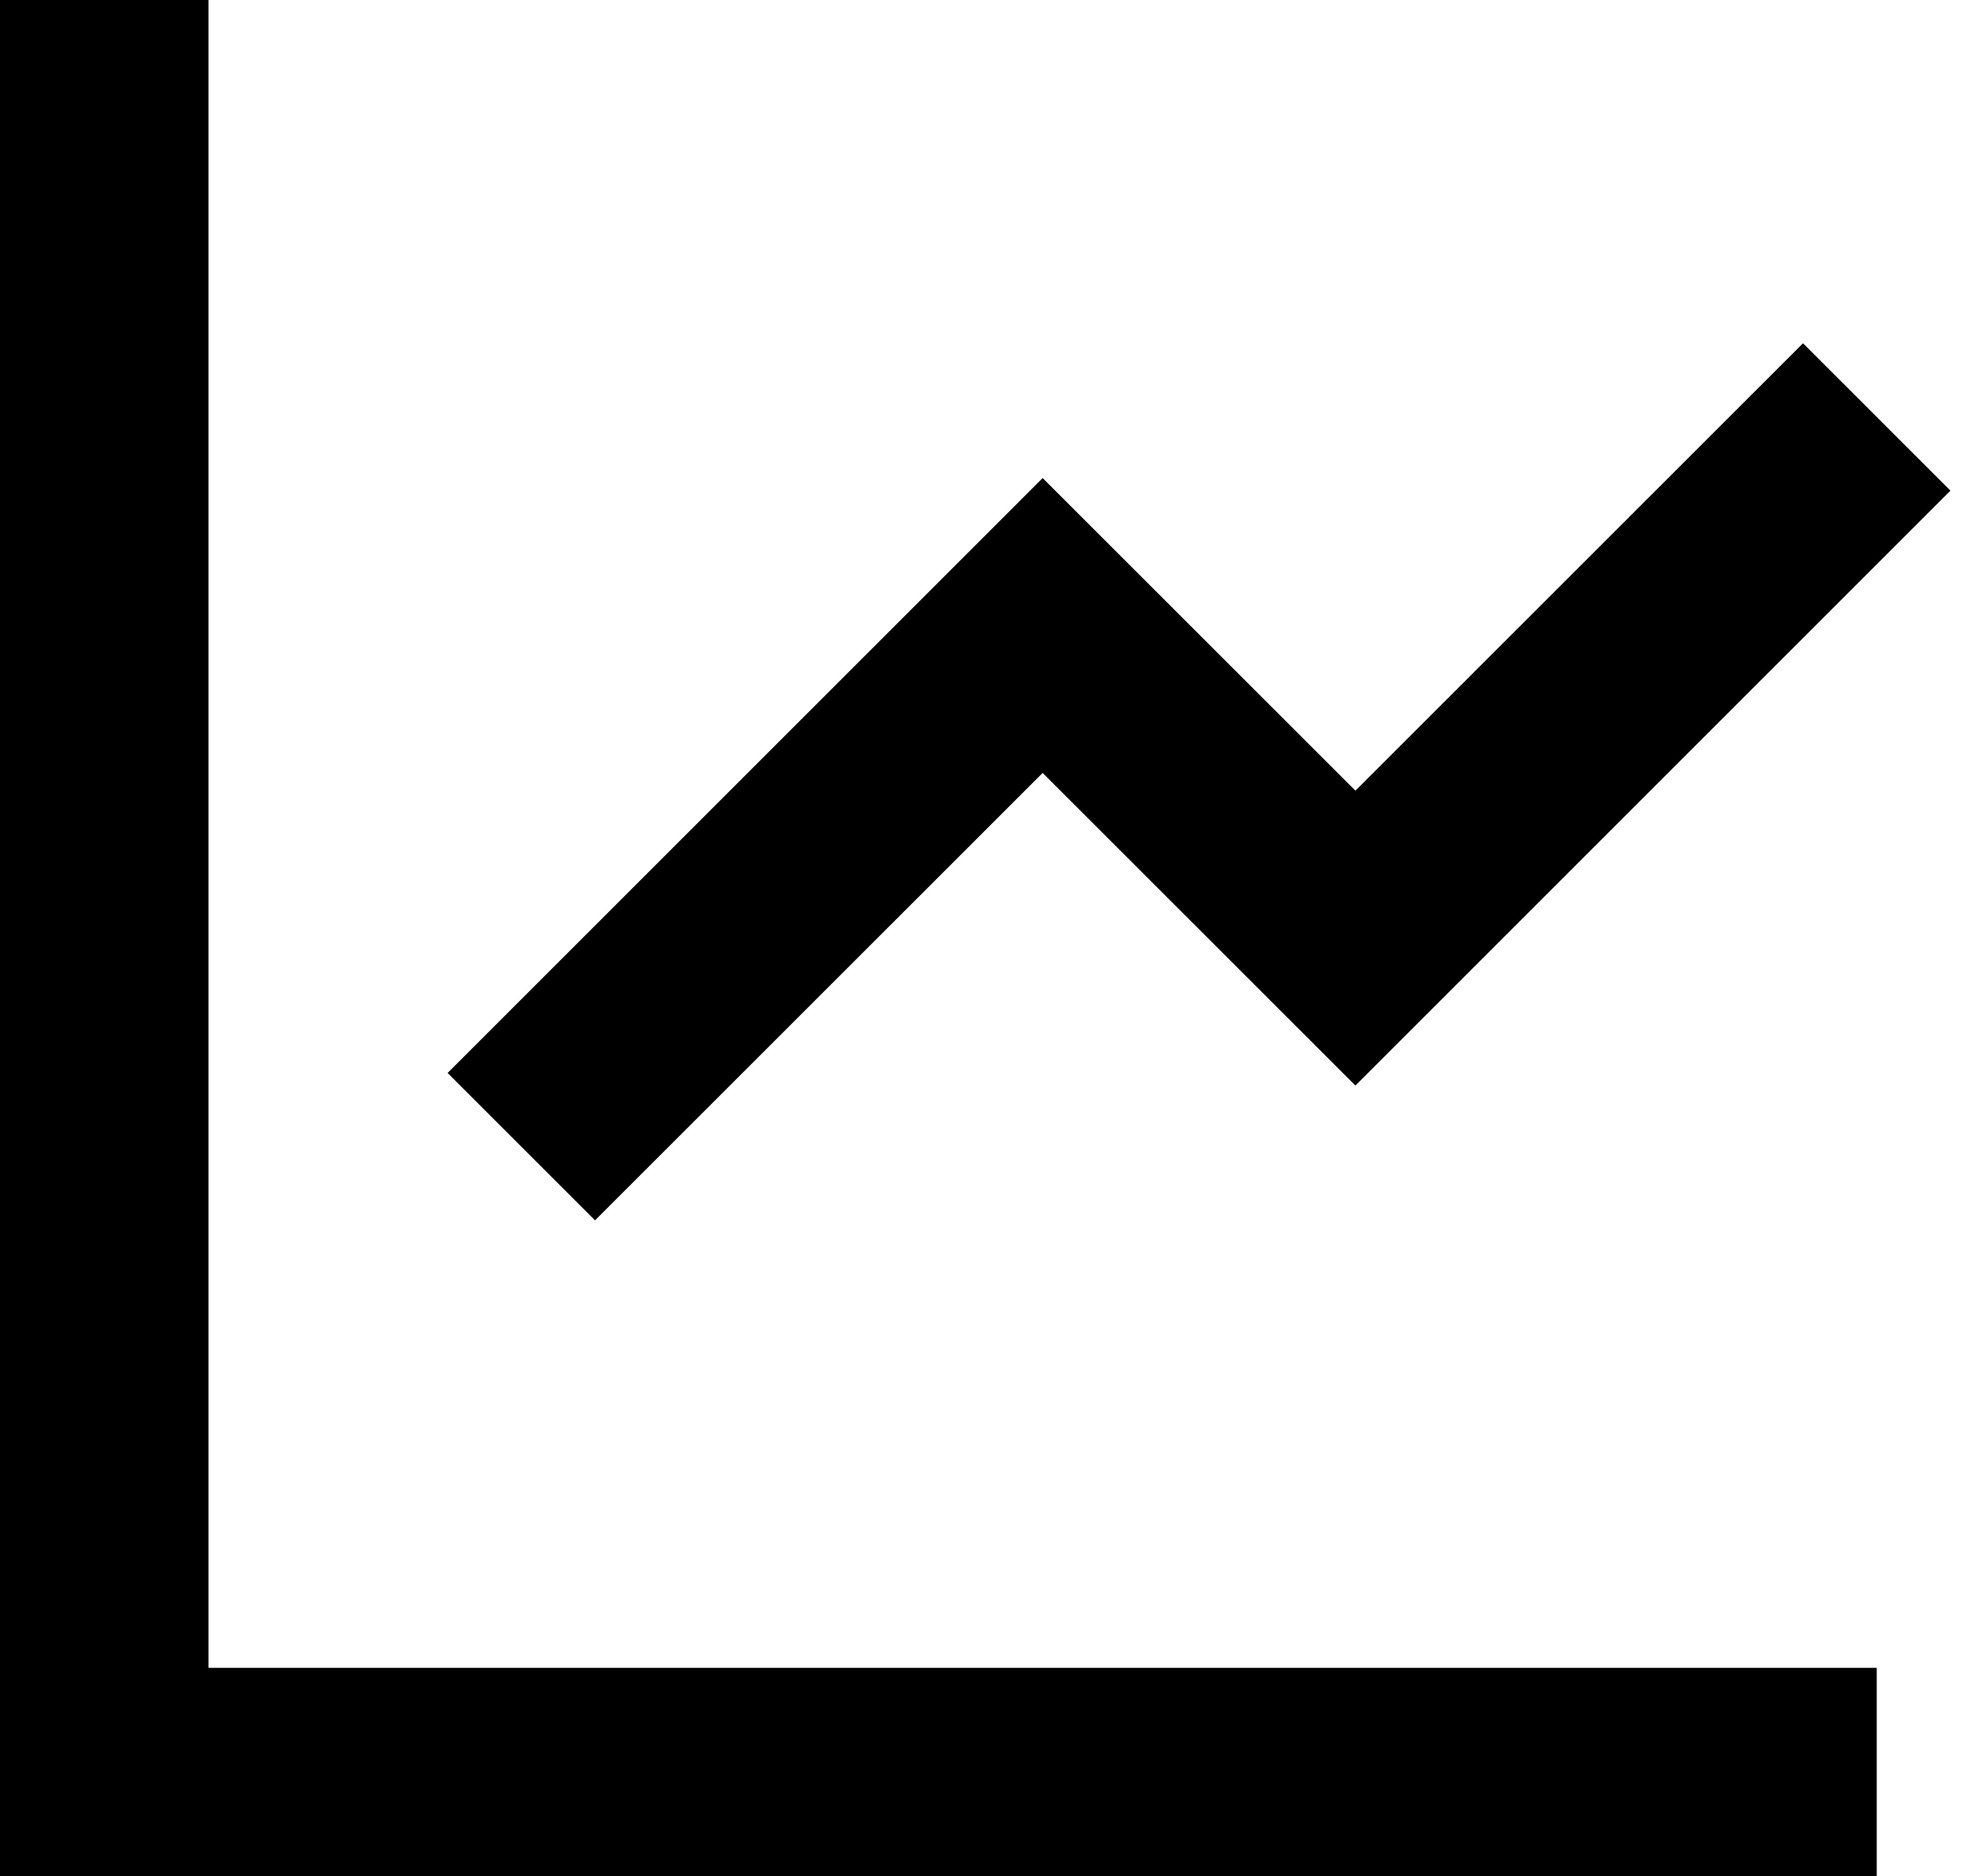 <svg width="19" height="18" viewBox="0 0 19 18" fill="none" xmlns="http://www.w3.org/2000/svg">
<path d="M2 0V16H18V18H0V0H2ZM17.293 3.293L18.707 4.707L13 10.414L10 7.415L5.707 11.707L4.293 10.293L10 4.586L13 7.585L17.293 3.293V3.293Z" fill="black"/>
</svg>
